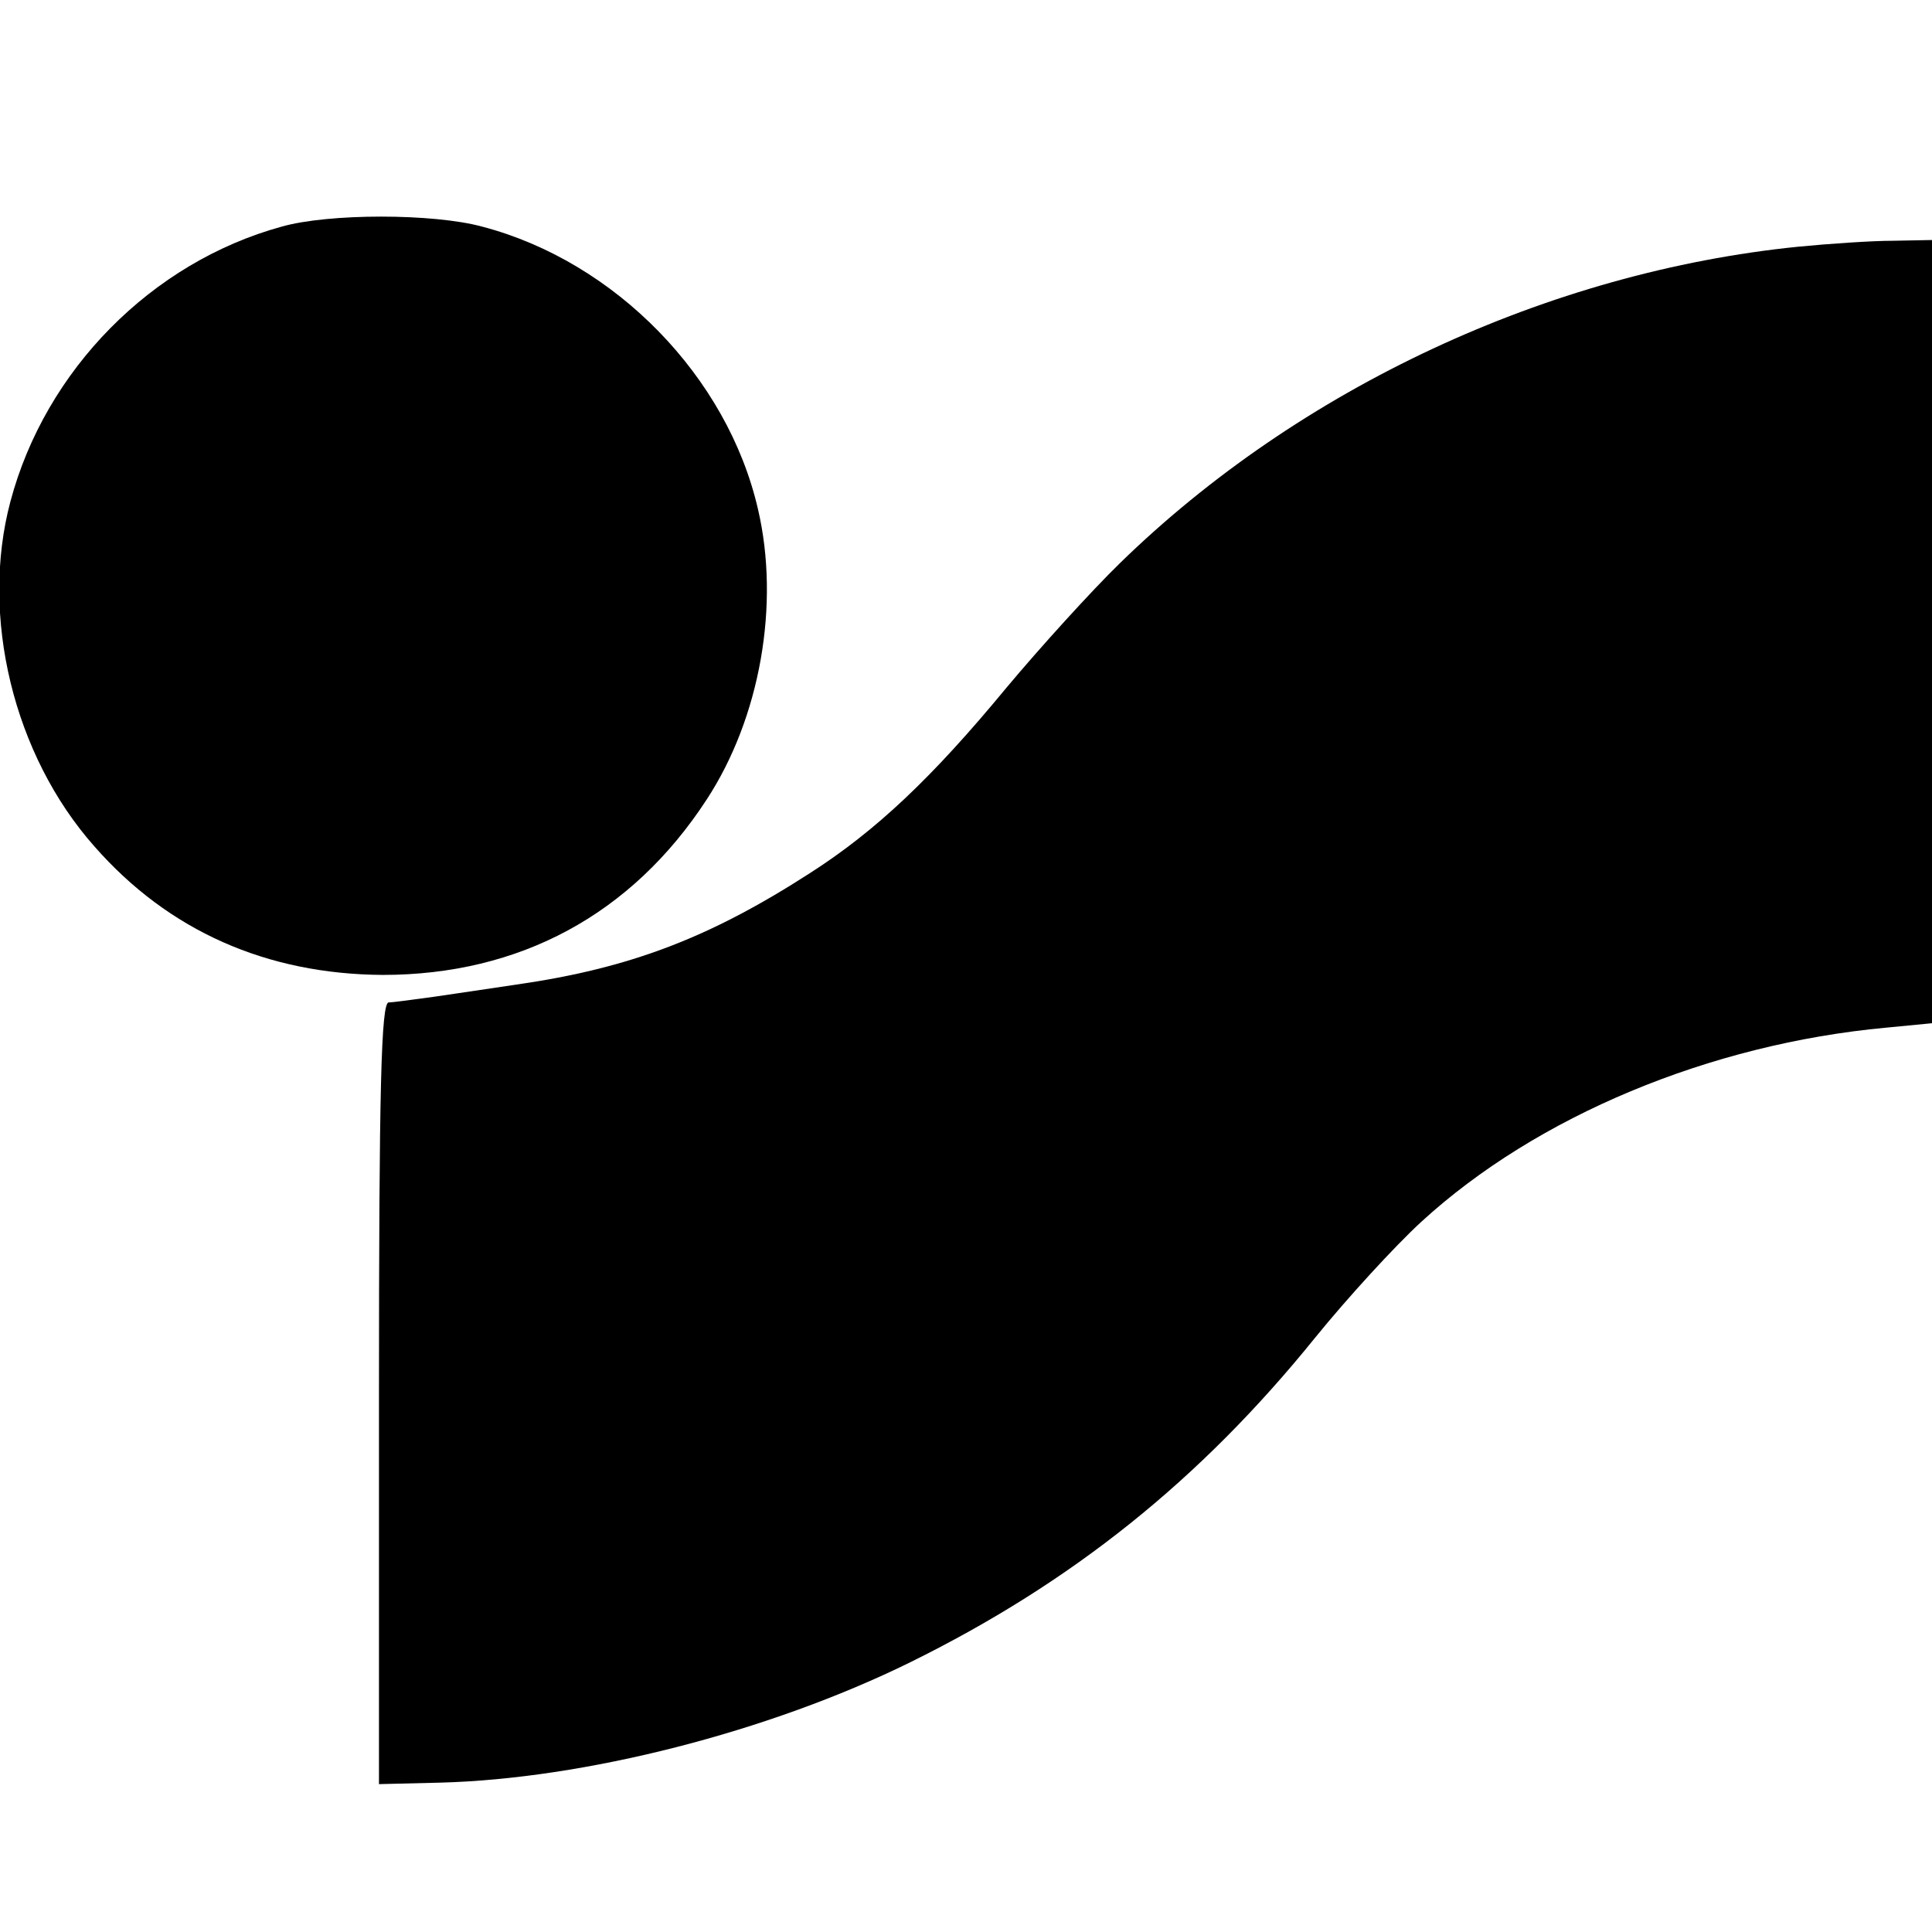 <svg version="1" xmlns="http://www.w3.org/2000/svg" width="346.667" height="346.667" viewBox="0 0 260 260"><path d="M37.9 30.5c-17.5 4.8-31.8 19.3-36.5 37-4.1 15.4.4 34.1 11.3 46.4 10 11.4 23.2 17.2 38.8 17.3 18.4 0 33.5-8.1 43.6-23.6 7.2-11 9.9-26.3 6.9-39.1-4.1-17.8-19.2-33.3-37.1-38-6.6-1.8-20.7-1.8-27 0z"/><path d="M242 33.2c-33.6 3.4-67.1 19-91.3 42.6-3.8 3.7-10.7 11.3-15.3 16.8-9.9 12-17.5 19.2-26.4 24.9-13.5 8.7-24.2 12.8-39.5 15-5.5.8-11.3 1.7-13 1.9-1.6.2-3.6.5-4.2.5-1 .1-1.3 11.3-1.3 52.7v52.5l8.2-.2c19.4-.5 44.2-6.8 63.3-16.2 21.7-10.7 39-24.5 54.5-43.7 4.3-5.3 10.7-12.3 14.3-15.6 15.5-14.2 38.8-23.9 62.5-26.1l6.2-.6V32.3l-5.2.1c-2.9 0-8.7.4-12.8.8z"/></svg>